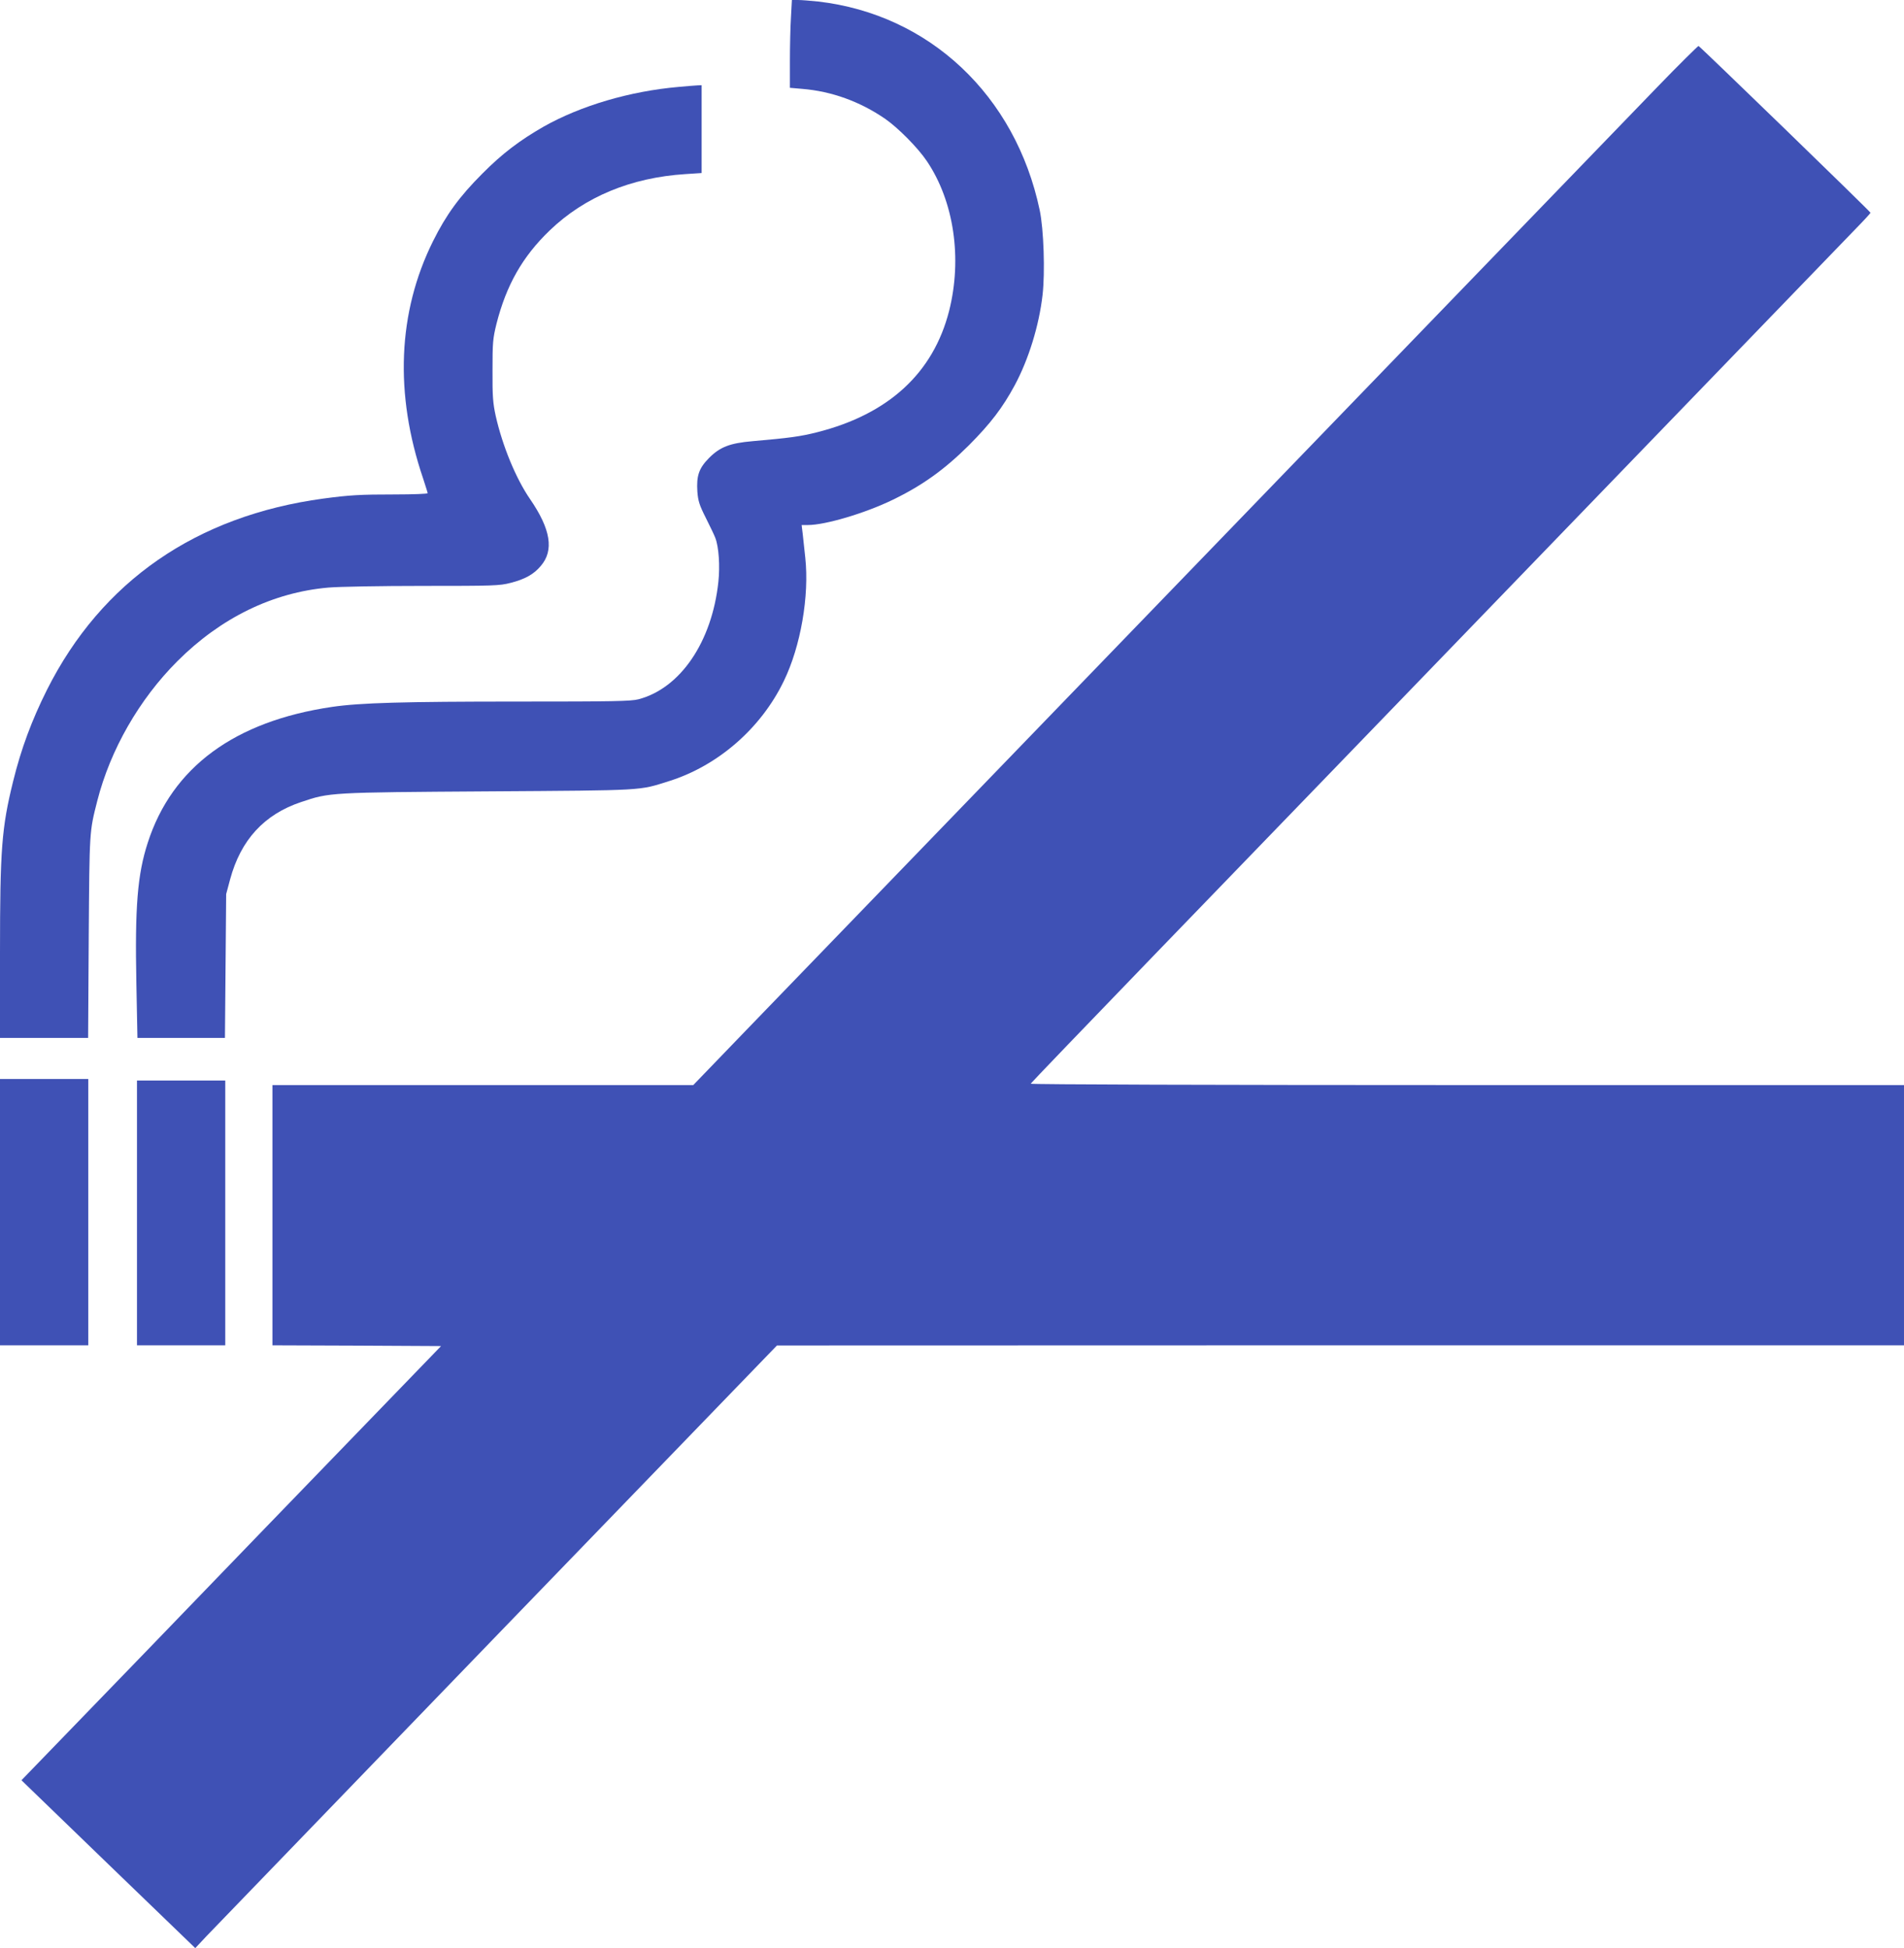 <?xml version="1.0" standalone="no"?>
<!DOCTYPE svg PUBLIC "-//W3C//DTD SVG 20010904//EN"
 "http://www.w3.org/TR/2001/REC-SVG-20010904/DTD/svg10.dtd">
<svg version="1.0" xmlns="http://www.w3.org/2000/svg"
 width="1251pt" height="1280pt" viewBox="0 0 1251 1280"
 preserveAspectRatio="xMidYMid meet">
<g transform="translate(0,1280) scale(0.1,-0.1)"
fill="#3f51b5" stroke="none">
<path d="M5197 12688 c-4 -62 -7 -192 -7 -289 l0 -176 81 -7 c194 -16 379 -83
545 -197 85 -59 215 -190 274 -278 178 -264 233 -639 146 -984 -104 -408 -397
-678 -866 -797 -110 -28 -184 -38 -426 -59 -149 -13 -213 -38 -285 -110 -67
-68 -84 -117 -77 -223 5 -60 13 -87 56 -172 28 -56 56 -114 62 -131 23 -60 31
-184 20 -288 -42 -395 -250 -700 -525 -772 -51 -13 -166 -15 -790 -15 -754 0
-1038 -8 -1223 -35 -640 -94 -1051 -396 -1211 -892 -68 -209 -85 -422 -75
-925 l7 -358 288 0 287 0 4 473 4 472 26 97 c70 259 224 427 467 508 187 63
184 63 1231 70 1042 7 984 4 1185 67 322 101 605 347 755 658 111 228 168 560
141 810 -6 55 -14 126 -17 158 l-7 57 41 0 c115 0 377 78 558 166 196 95 340
199 500 358 143 144 221 246 302 396 90 168 159 390 182 592 17 147 8 432 -19
558 -159 753 -725 1286 -1456 1370 -50 5 -108 10 -131 10 l-41 0 -6 -112z"/>
<path d="M10889 12228 c-210 -217 -4366 -4520 -5984 -6195 l-350 -363 -1382 0
-1383 0 0 -855 0 -855 554 -2 554 -3 -551 -570 c-303 -313 -923 -955 -1378
-1427 l-828 -856 571 -552 571 -551 76 81 c42 44 902 935 1911 1980 l1835
1899 3703 1 3702 0 0 855 0 855 -2871 0 c-1648 0 -2869 4 -2867 9 2 5 370 388
818 852 449 464 1648 1706 2665 2759 1017 1053 1891 1958 1942 2011 51 52 93
98 93 101 0 7 -1118 1091 -1130 1096 -3 1 -126 -120 -271 -270z"/>
<path d="M4460 12229 c-321 -28 -643 -123 -888 -261 -157 -90 -272 -177 -402
-308 -150 -150 -238 -270 -325 -445 -232 -467 -254 -1003 -65 -1559 16 -50 30
-93 30 -97 0 -4 -97 -8 -215 -8 -230 0 -297 -4 -470 -27 -835 -113 -1457 -543
-1816 -1256 -100 -200 -170 -387 -223 -603 -75 -304 -86 -446 -86 -1127 l0
-558 289 0 290 0 4 663 c5 703 4 689 56 894 86 337 276 668 526 918 286 286
627 452 992 484 65 6 343 11 619 11 468 0 506 1 579 20 94 24 152 56 198 111
88 102 66 241 -70 439 -93 135 -181 348 -226 547 -18 83 -22 128 -21 298 0
184 2 209 26 307 65 255 171 442 350 614 230 221 534 347 891 370 l107 7 0
288 0 289 -27 -1 c-16 -1 -71 -5 -123 -10z"/>
<path d="M0 4835 l0 -875 290 0 290 0 0 875 0 875 -290 0 -290 0 0 -875z"/>
<path d="M900 4830 l0 -870 290 0 290 0 0 870 0 870 -290 0 -290 0 0 -870z"/>
</g>
</svg>
